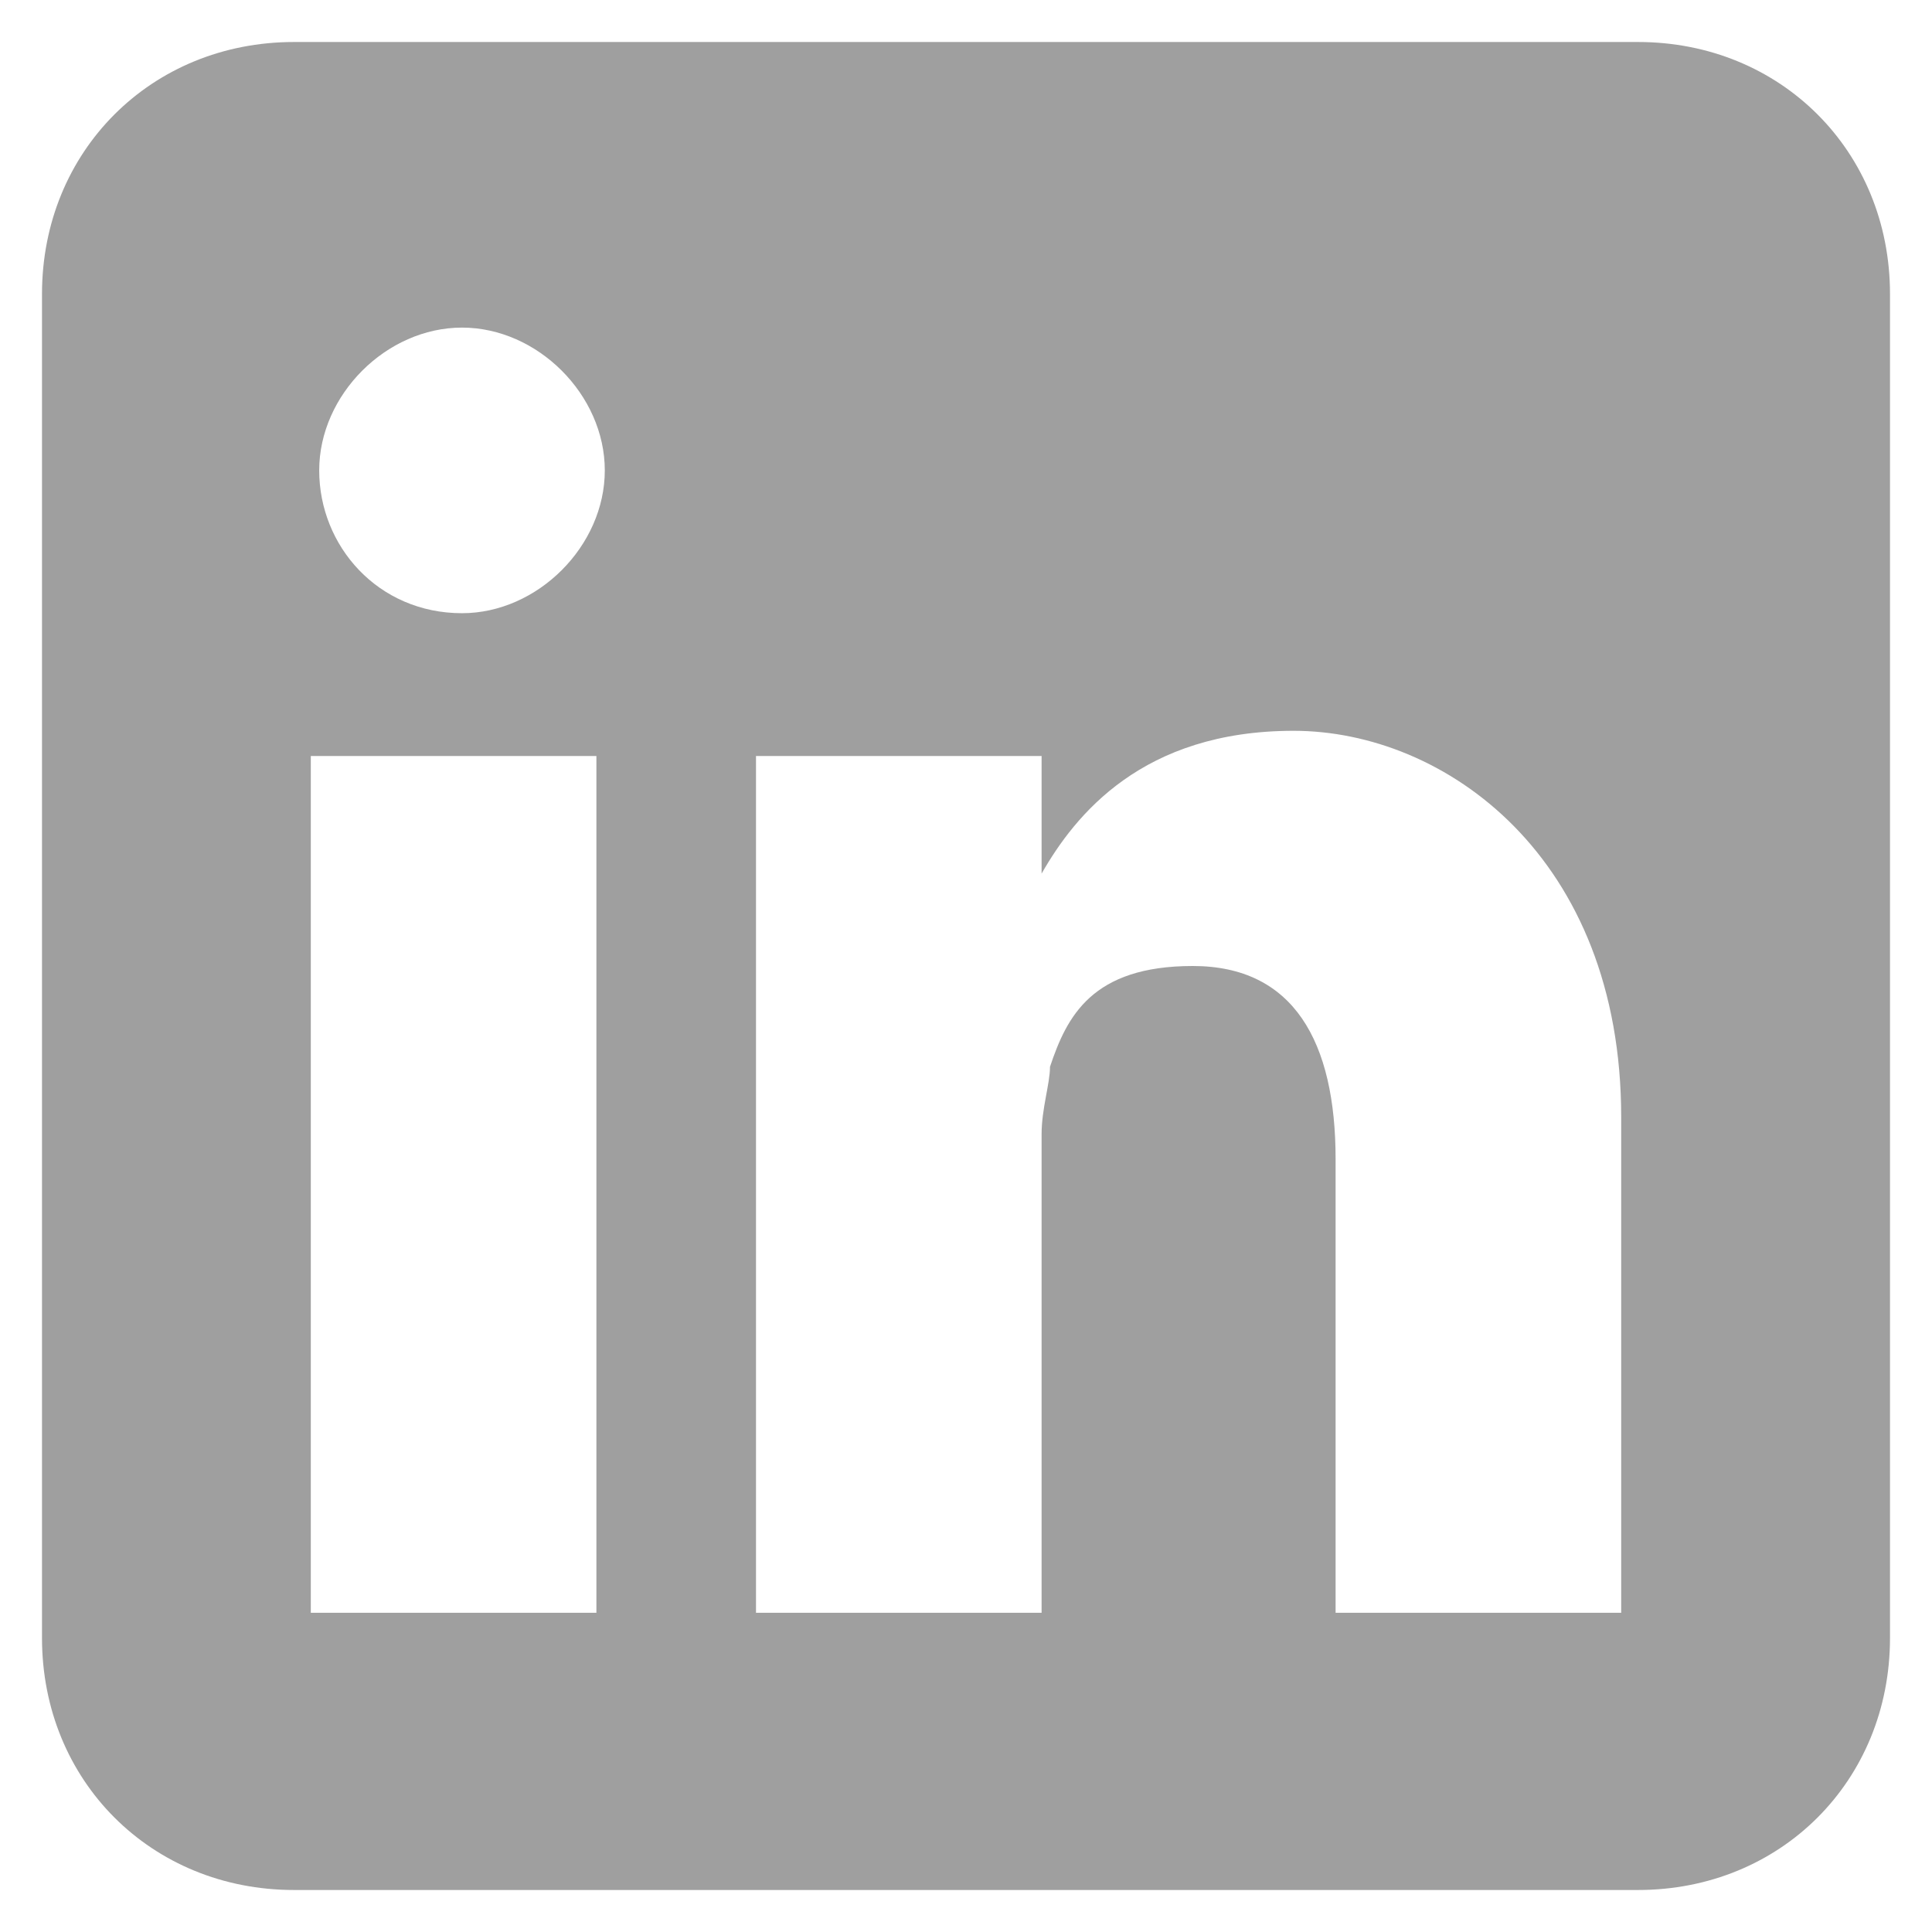 <?xml version="1.0" encoding="UTF-8"?>
<svg id="Layer_1" xmlns="http://www.w3.org/2000/svg" version="1.1" viewBox="0 0 23 23">
  <!-- Generator: Adobe Illustrator 29.6.1, SVG Export Plug-In . SVG Version: 2.1.1 Build 9)  -->
  <defs>
    <style>
      .st0 {
        fill: #9f9f9f;
      }
    </style>
  </defs>
  <path class="st0" d="M12.3,10.5h0s0,0,0,0h0Z"/>
  <path class="st0" d="M19.5.5H3.5C1.8.5.5,1.8.5,3.5v16c0,1.7,1.3,3,3,3h16c1.7,0,3-1.3,3-3V3.5c0-1.7-1.3-3-3-3ZM7.1,19.2h-3.4v-10.2h3.4v10.2ZM5.5,7.3c-1,0-1.7-.8-1.7-1.7s.8-1.7,1.7-1.7,1.7.8,1.7,1.7-.8,1.7-1.7,1.7ZM19.3,19.2h-3.4v-5.4c0-1.4-.5-2.3-1.7-2.3s-1.5.6-1.7,1.2c0,.2-.1.5-.1.8v5.7h-3.4s0-9.2,0-10.2h3.4v1.4c.4-.7,1.2-1.7,3-1.7s3.9,1.5,3.9,4.6v5.8Z"/>
</svg>